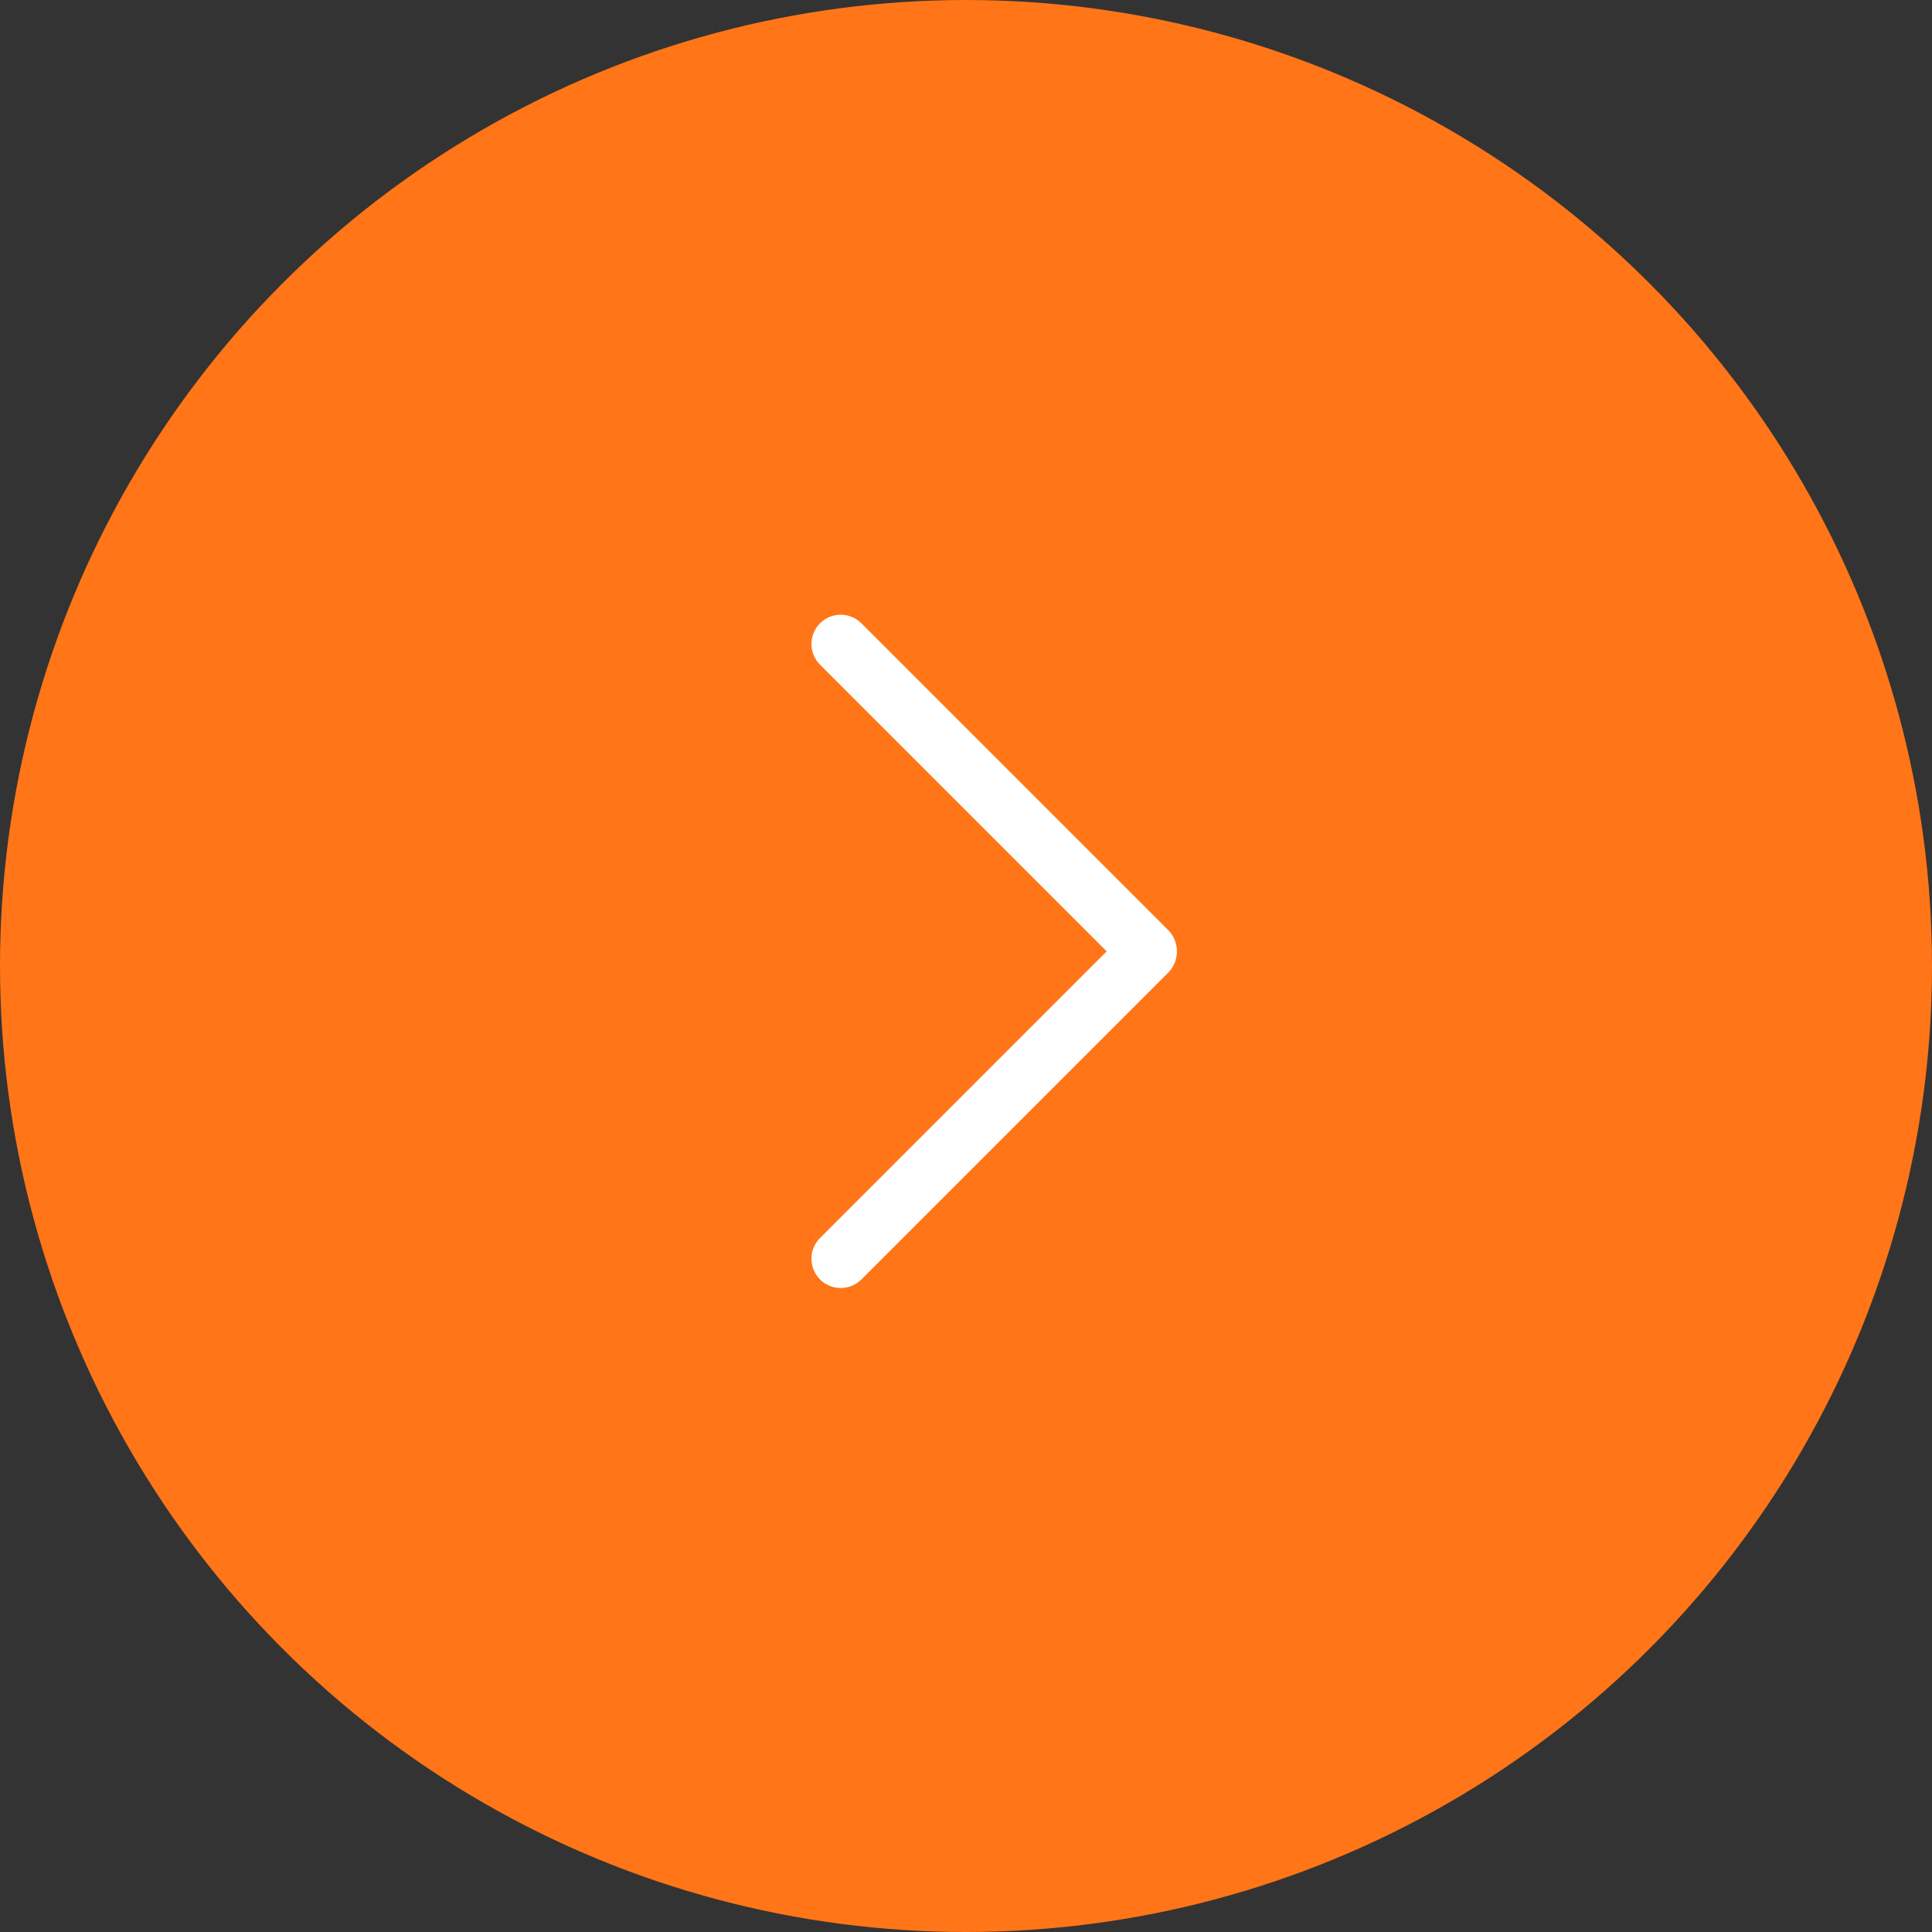 <?xml version="1.0" encoding="UTF-8"?> <svg xmlns="http://www.w3.org/2000/svg" viewBox="0 0 66 66"><rect x="0" y="0" width="66" height="66" fill="#333333" stroke="none"/> <defs> <style>.cls-1{fill:#ff7517;}.cls-2{fill:none;stroke:#fff;stroke-linecap:round;stroke-linejoin:round;stroke-width:2px;}</style> </defs> <g id="Слой_2" data-name="Слой 2"> <g id="Слой_1-2" data-name="Слой 1"> <circle class="cls-1" cx="33" cy="33" r="33"></circle> <line class="cls-2" x1="28.72" y1="22" x2="39.2" y2="32.48"></line> <line class="cls-2" x1="39.2" y1="32.52" x2="28.72" y2="43"></line> </g> </g> </svg> 